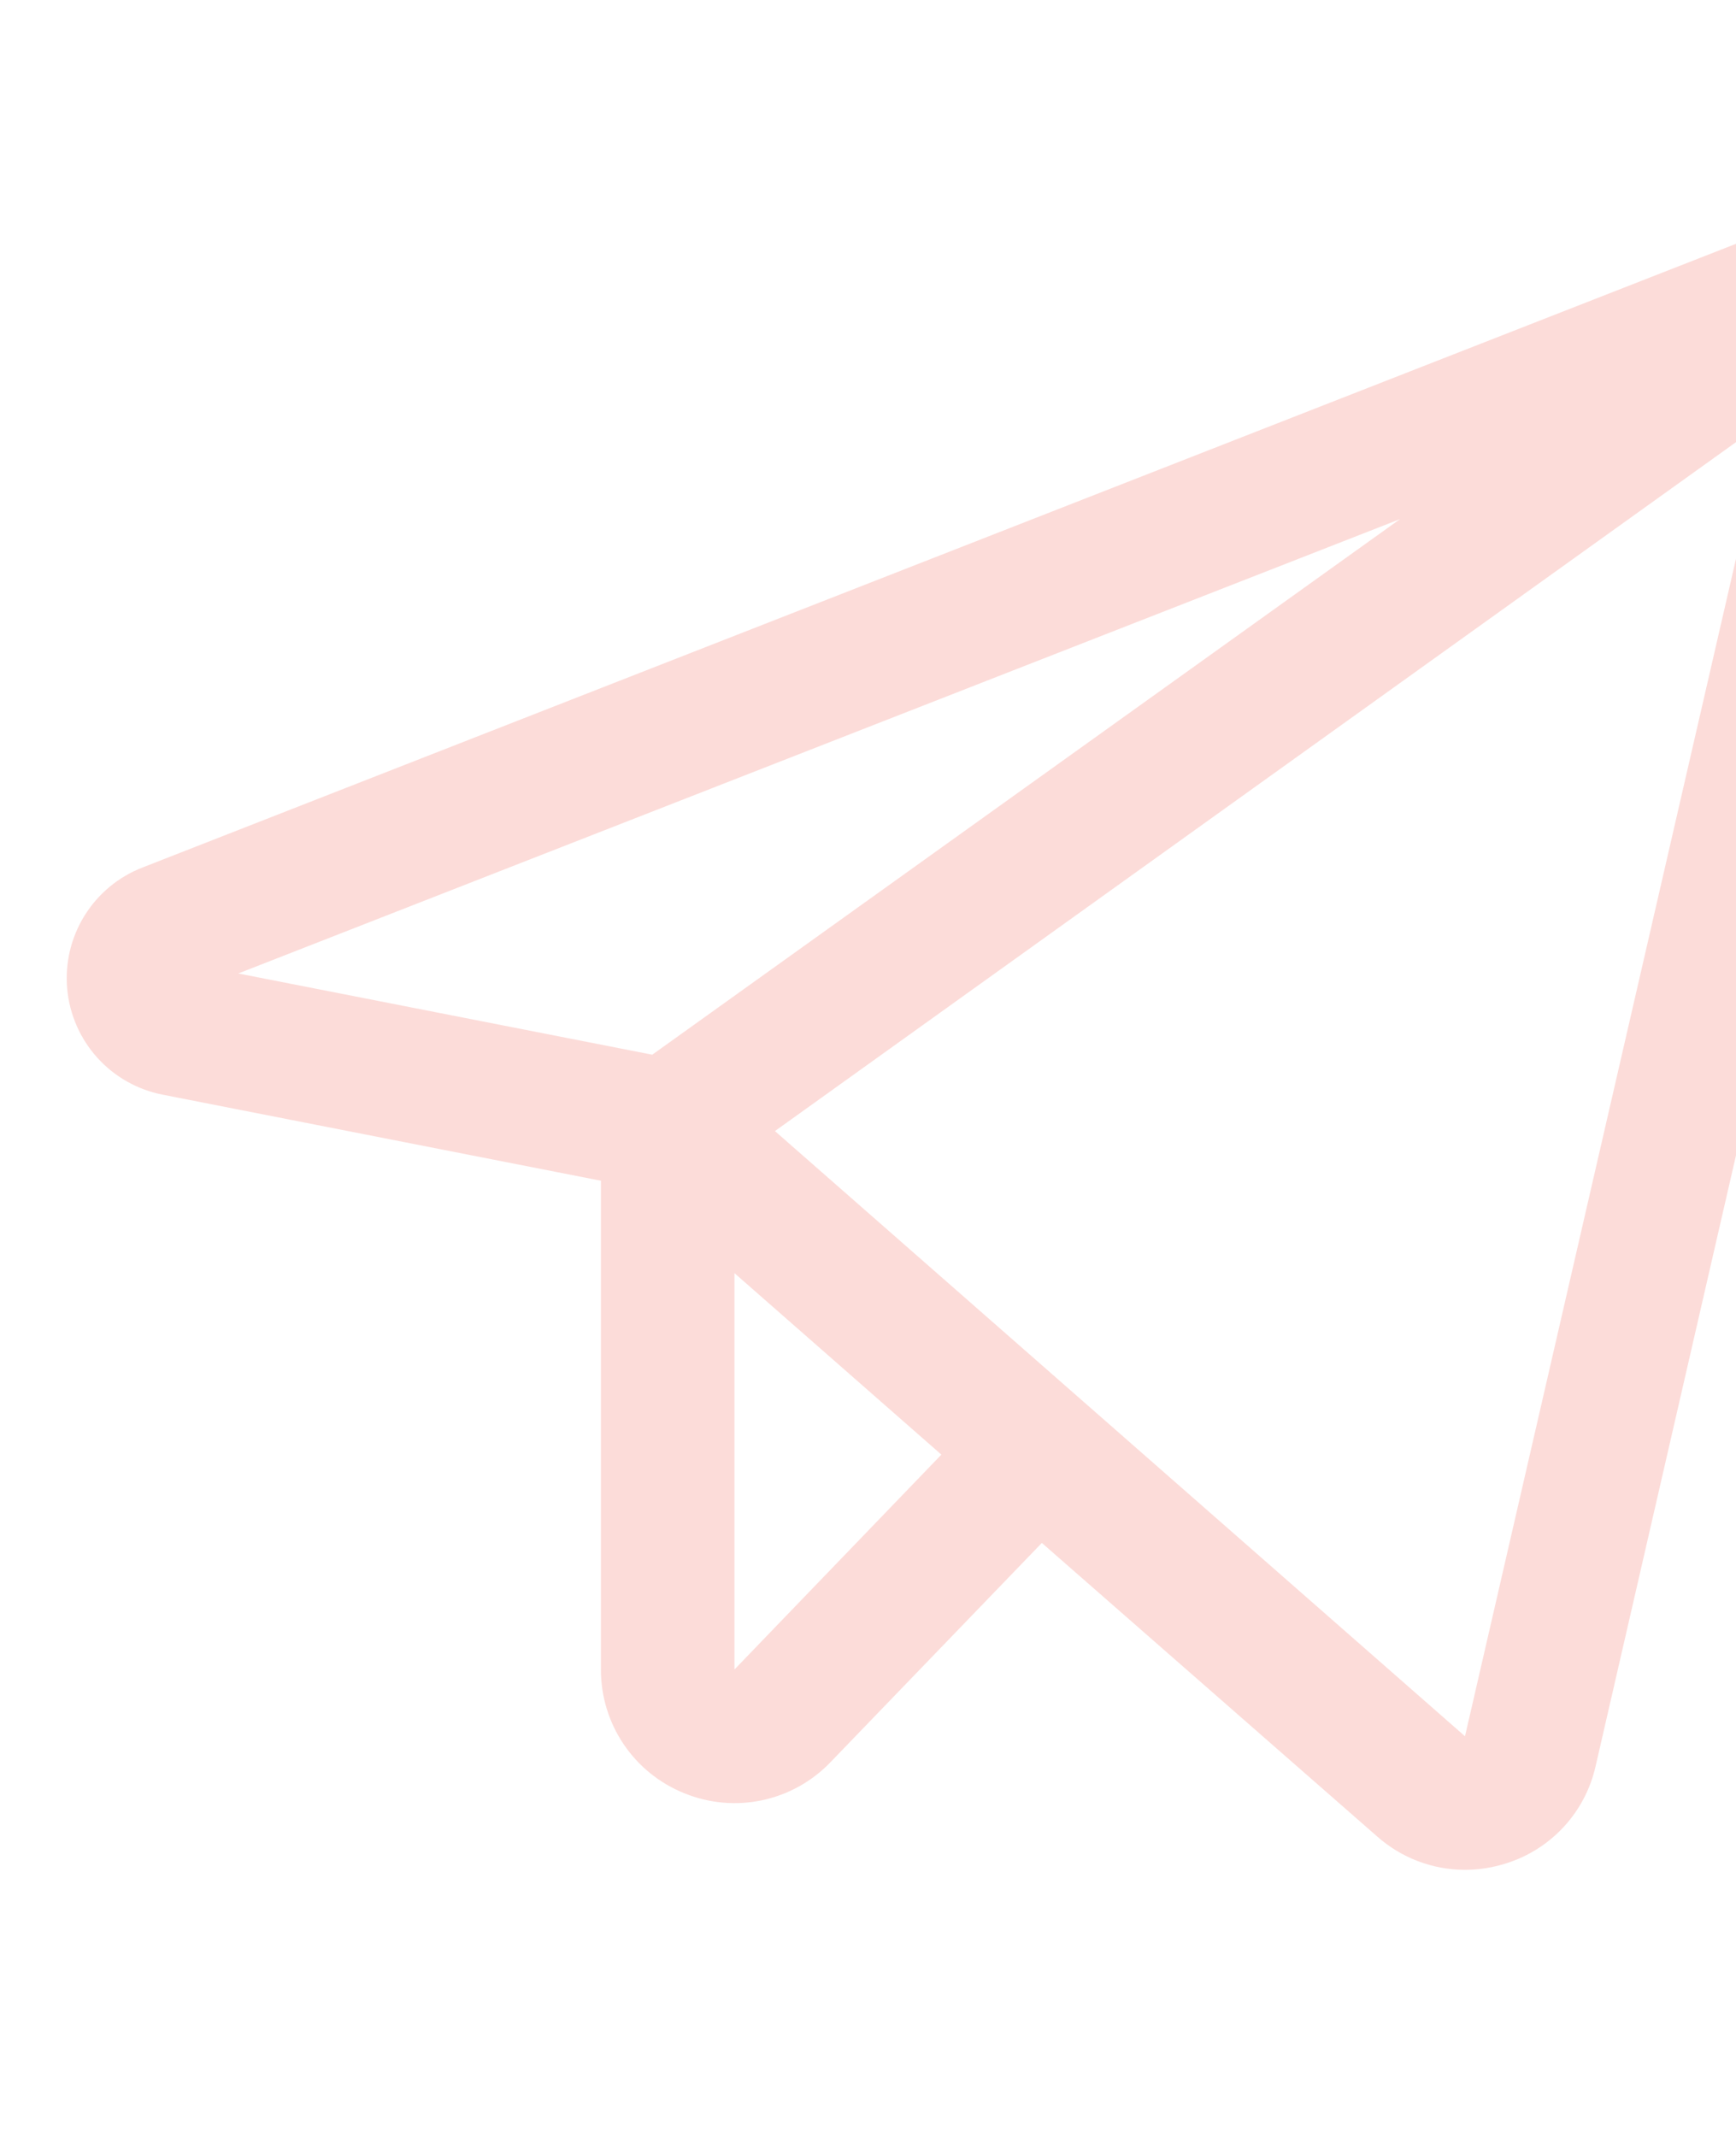 <svg width="104" height="128" viewBox="0 0 104 128" fill="none" xmlns="http://www.w3.org/2000/svg">
<g opacity="0.2">
<path d="M114.44 13.095C113.82 12.56 113.066 12.204 112.259 12.066C111.452 11.927 110.623 12.012 109.86 12.31L8.53 51.965C7.094 52.523 5.878 53.533 5.066 54.843C4.253 56.152 3.888 57.689 4.025 59.224C4.162 60.759 4.794 62.208 5.826 63.352C6.857 64.496 8.233 65.275 9.745 65.57L36 70.725V100C35.995 101.595 36.469 103.154 37.36 104.476C38.252 105.798 39.52 106.822 41 107.415C42.478 108.019 44.103 108.163 45.665 107.831C47.226 107.498 48.651 106.704 49.755 105.55L62.415 92.42L82.5 110C83.949 111.285 85.818 111.997 87.755 112C88.604 111.999 89.447 111.866 90.255 111.605C91.575 111.186 92.762 110.429 93.698 109.409C94.634 108.389 95.286 107.141 95.59 105.79L115.885 17.5C116.067 16.704 116.028 15.873 115.773 15.097C115.519 14.321 115.058 13.629 114.44 13.095ZM83.87 31.095L39.075 63.175L14.275 58.31L83.87 31.095ZM44 100V76.26L56.395 87.13L44 100ZM87.765 104L46.425 67.75L105.925 25.105L87.765 104Z" fill="#F05243"/>
</g>
</svg>
